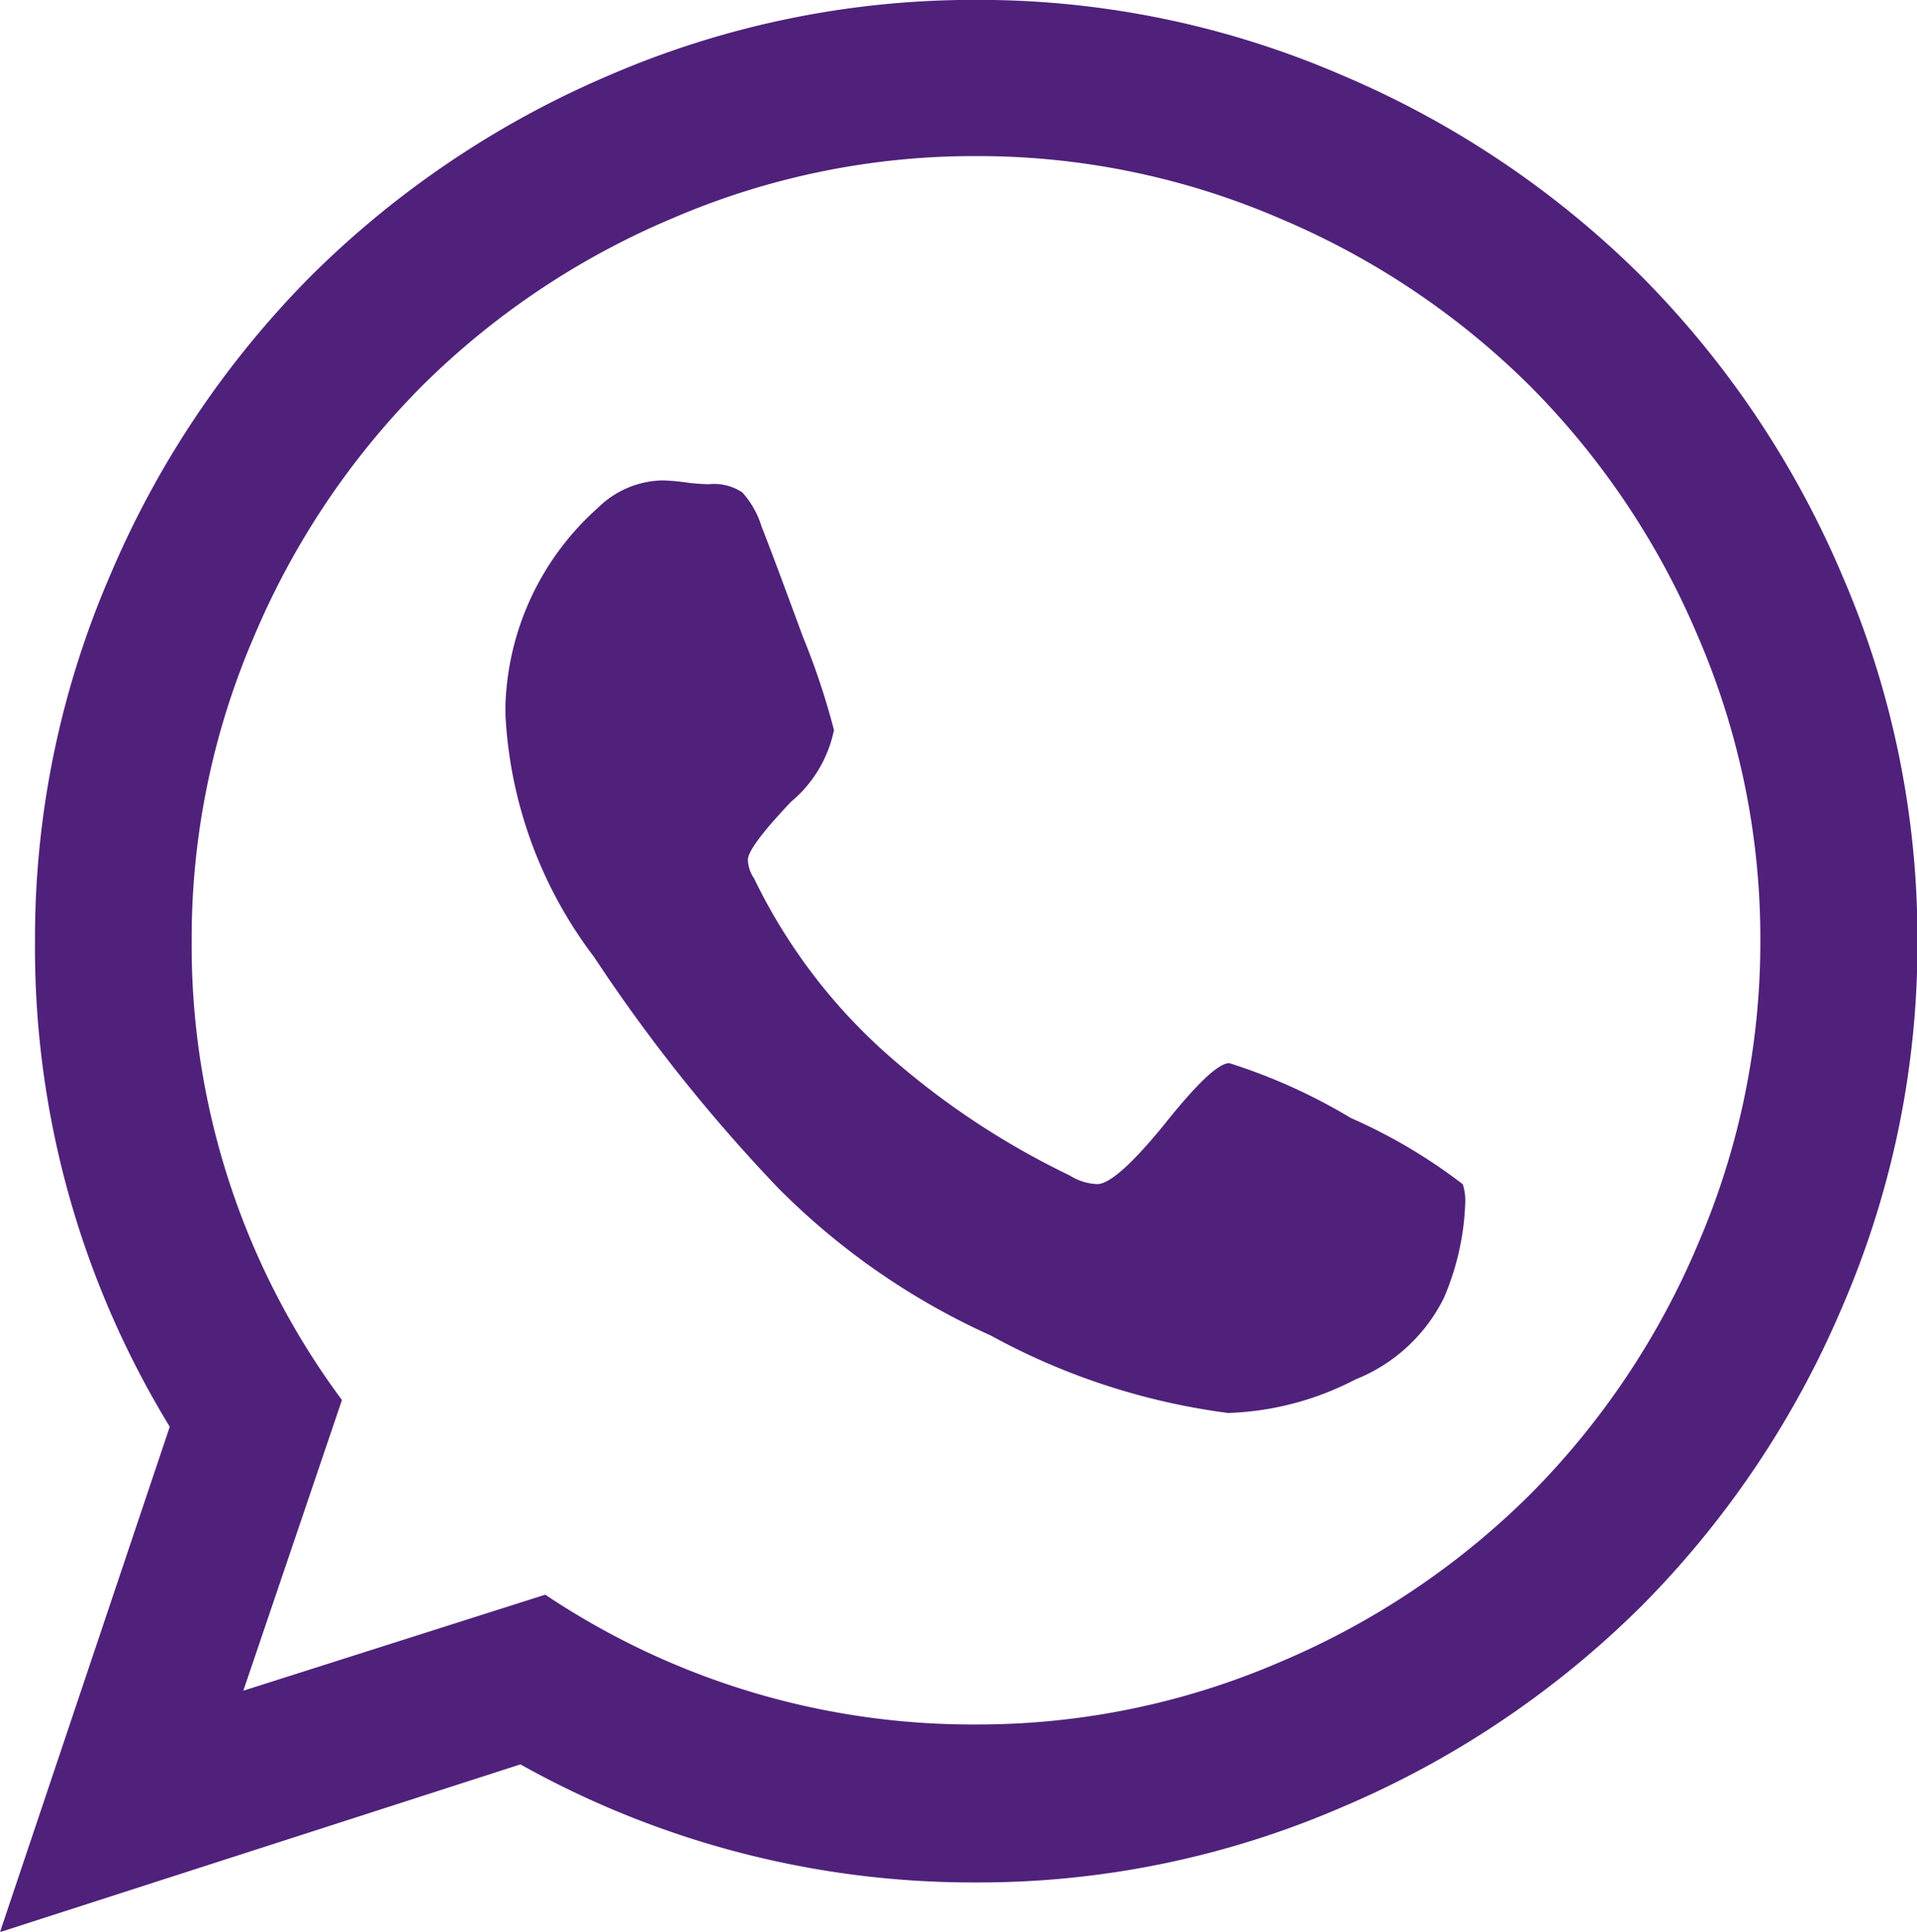 <svg xmlns="http://www.w3.org/2000/svg" width="17.143" height="17.277" viewBox="0 0 17.143 17.277">
  <path id="Path_76" data-name="Path 76" d="M10.413-5.725q.435-.547.58-.547a5.086,5.086,0,0,1,1.088.491,4.832,4.832,0,0,1,1,.592.476.476,0,0,1,.022.167,2.352,2.352,0,0,1-.19.848,1.5,1.5,0,0,1-.792.731,2.643,2.643,0,0,1-1.138.3,6.028,6.028,0,0,1-2.121-.692,6.369,6.369,0,0,1-1.9-1.317A14.706,14.706,0,0,1,5.313-7.221,3.906,3.906,0,0,1,4.52-9.386v-.089a2.466,2.466,0,0,1,.826-1.763.844.844,0,0,1,.58-.246,1.776,1.776,0,0,1,.2.017,1.808,1.808,0,0,0,.212.017.458.458,0,0,1,.3.073.807.807,0,0,1,.173.307q.089.223.368.982a6.523,6.523,0,0,1,.279.837,1.132,1.132,0,0,1-.385.642q-.385.407-.385.519a.319.319,0,0,0,.056.167A5.025,5.025,0,0,0,7.879-6.4,7.116,7.116,0,0,0,9.565-5.268a.5.5,0,0,0,.246.078Q9.978-5.19,10.413-5.725ZM8.728-.357a6.821,6.821,0,0,0,2.718-.558,7.068,7.068,0,0,0,2.238-1.5,7.068,7.068,0,0,0,1.5-2.238,6.821,6.821,0,0,0,.558-2.718,6.821,6.821,0,0,0-.558-2.718,7.068,7.068,0,0,0-1.5-2.238,7.068,7.068,0,0,0-2.238-1.5,6.821,6.821,0,0,0-2.718-.558,6.821,6.821,0,0,0-2.718.558,7.068,7.068,0,0,0-2.238,1.5,7.068,7.068,0,0,0-1.5,2.238,6.821,6.821,0,0,0-.558,2.718A6.818,6.818,0,0,0,3.058-3.259l-.882,2.6,2.7-.859A6.863,6.863,0,0,0,8.728-.357ZM5.458-15.112a8.217,8.217,0,0,1,3.27-.67,8.177,8.177,0,0,1,3.265.67,8.5,8.5,0,0,1,2.684,1.8,8.5,8.5,0,0,1,1.8,2.684,8.177,8.177,0,0,1,.67,3.265,8.177,8.177,0,0,1-.67,3.265,8.5,8.5,0,0,1-1.8,2.684,8.5,8.5,0,0,1-2.684,1.8,8.177,8.177,0,0,1-3.265.67A8.286,8.286,0,0,1,4.654,0L0,1.5l1.518-4.52A8.214,8.214,0,0,1,.313-7.366a8.177,8.177,0,0,1,.67-3.265,8.5,8.5,0,0,1,1.8-2.684A8.516,8.516,0,0,1,5.458-15.112Z" transform="translate(0 15.781)" fill="#4f217b"/>
</svg>
